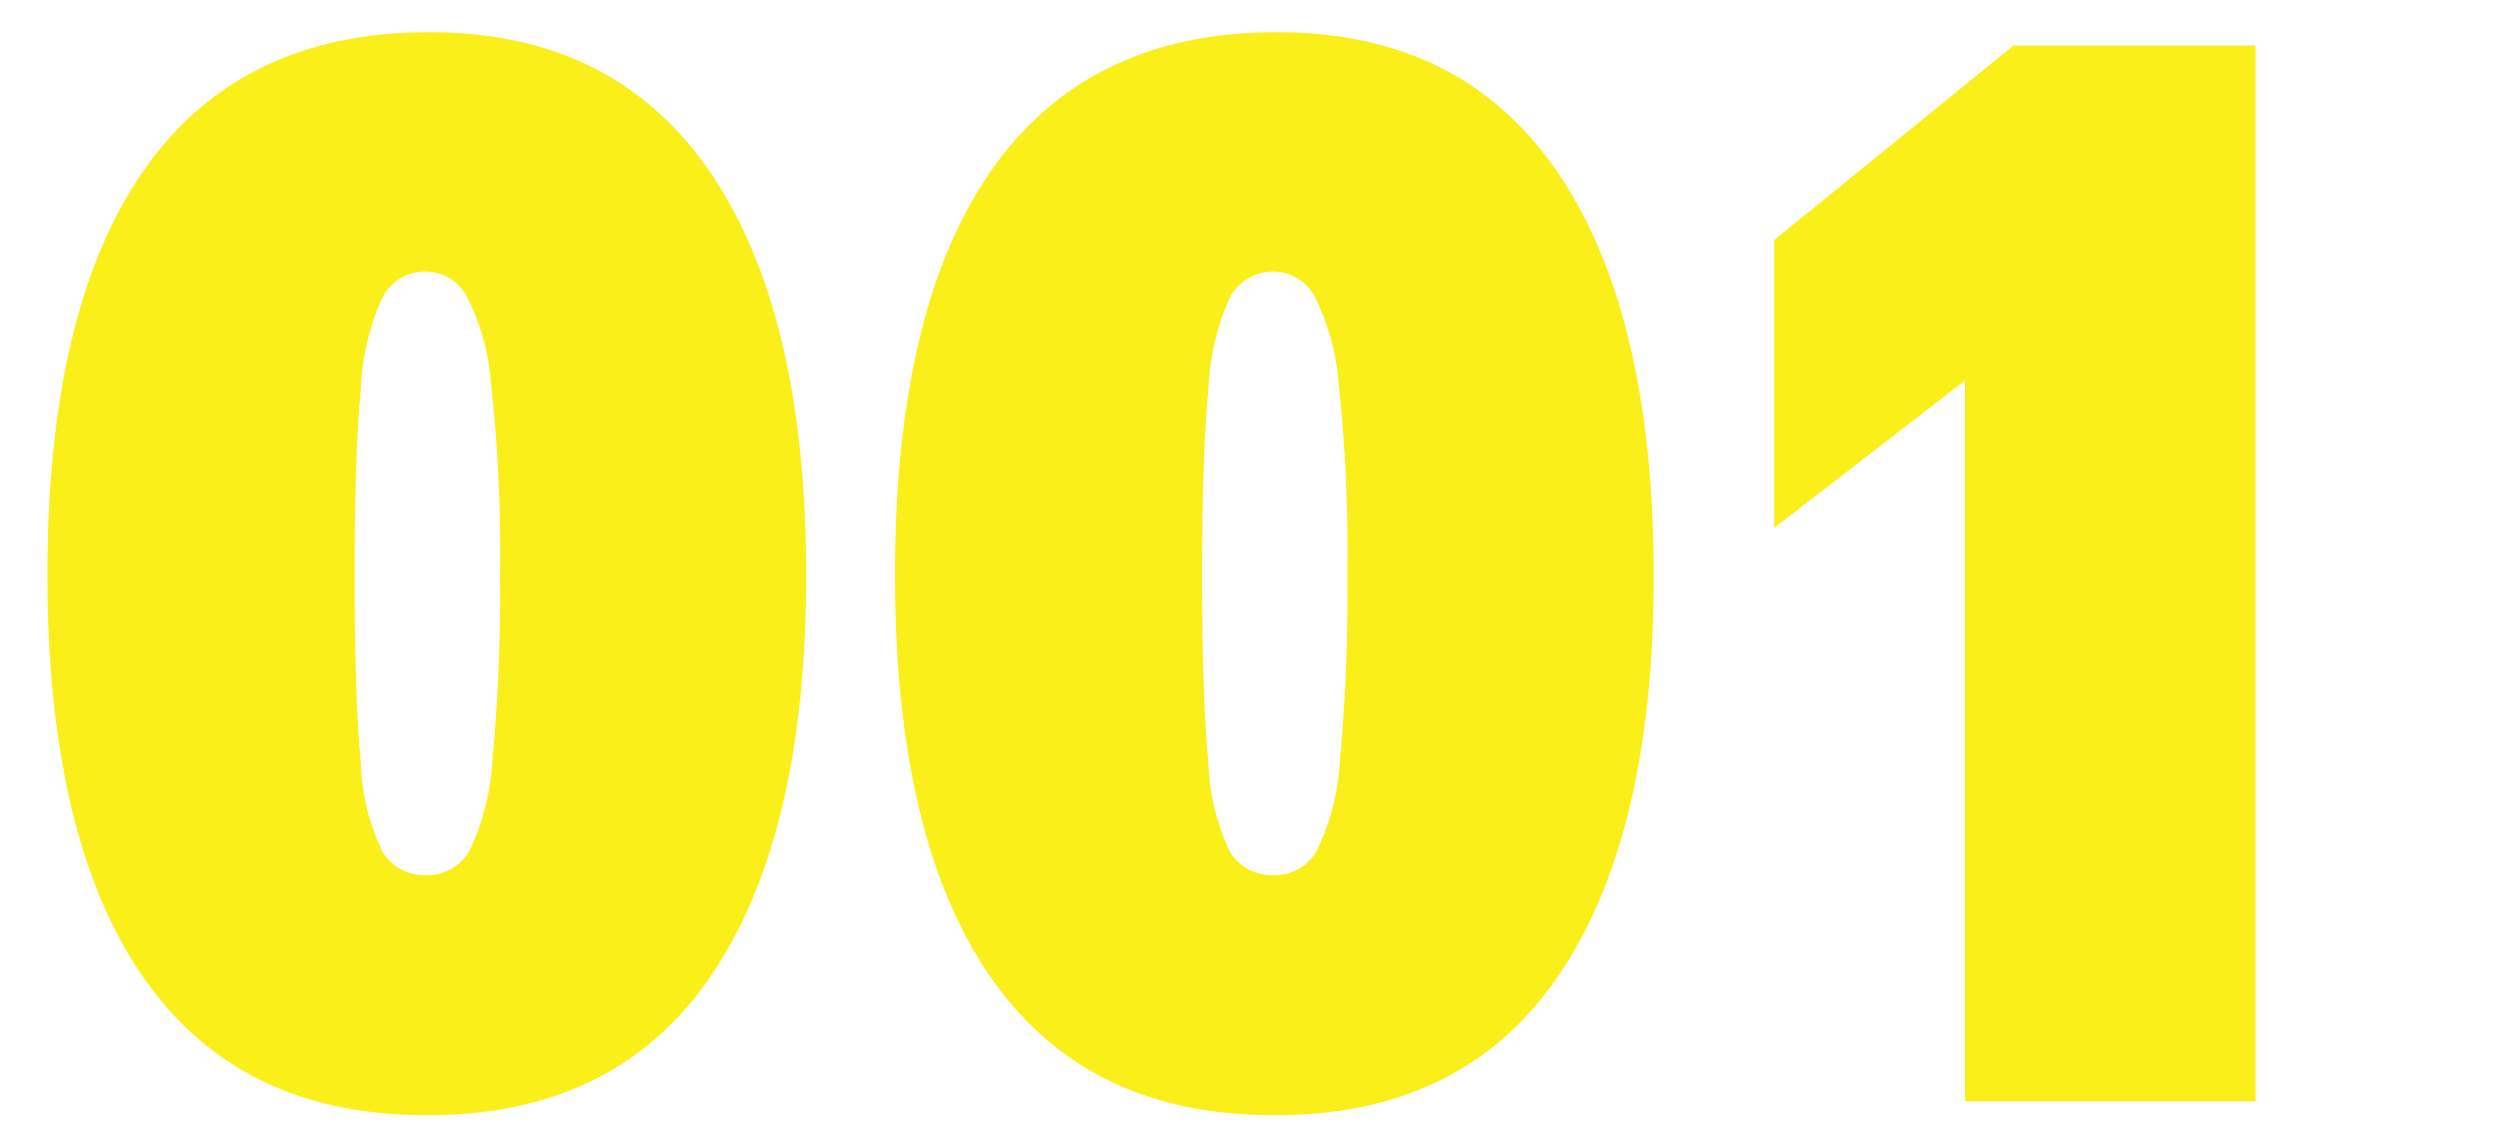 <svg xmlns="http://www.w3.org/2000/svg" viewBox="0 0 155 71"><defs><style>.cls-1{opacity:0.9;}.cls-2{fill:#faed00;}.cls-3{fill:none;}</style></defs><g id="レイヤー_2" data-name="レイヤー 2"><g id="レイヤー_2-2" data-name="レイヤー 2"><g class="cls-1"><path class="cls-2" d="M26.39,69.14q-11.58,0-17.51-8.56T2.94,35.65q0-16.56,6-25.12T26.68,2q11.43,0,17.37,8.71t5.93,25q0,16.17-5.93,24.83T26.39,69.14Zm0-52.3a2.94,2.94,0,0,0-2.7,1.65,15.11,15.11,0,0,0-1.32,5.67c-.26,2.68-.38,6.51-.38,11.49s.12,9,.38,11.63a13.69,13.69,0,0,0,1.32,5.48,3,3,0,0,0,2.7,1.5,3,3,0,0,0,2.73-1.55,14.85,14.85,0,0,0,1.41-5.58A110.55,110.55,0,0,0,31,35.65a94.23,94.23,0,0,0-.55-11.82A14.15,14.15,0,0,0,28.9,18.3,2.93,2.93,0,0,0,26.39,16.84Z"/><path class="cls-2" d="M78.94,69.14q-11.59,0-17.52-8.56T55.49,35.65q0-16.56,6-25.12T79.22,2q11.44,0,17.37,8.71t5.94,25q0,16.17-5.94,24.83T78.94,69.14Zm0-52.3a3,3,0,0,0-2.71,1.65,15.35,15.35,0,0,0-1.31,5.67q-.39,4-.39,11.49,0,7.65.39,11.63a13.9,13.9,0,0,0,1.31,5.48,3,3,0,0,0,2.71,1.5,3,3,0,0,0,2.72-1.55,14.82,14.82,0,0,0,1.42-5.58,110.55,110.55,0,0,0,.45-11.48A94.23,94.23,0,0,0,83,23.83a14.51,14.51,0,0,0-1.53-5.53A2.94,2.94,0,0,0,78.94,16.84Z"/><path class="cls-2" d="M121.83,68.28V23.59L110,32.73V14.88L124.84,2.82h15V68.28Z"/></g><rect class="cls-3" width="155" height="71"/></g></g></svg>